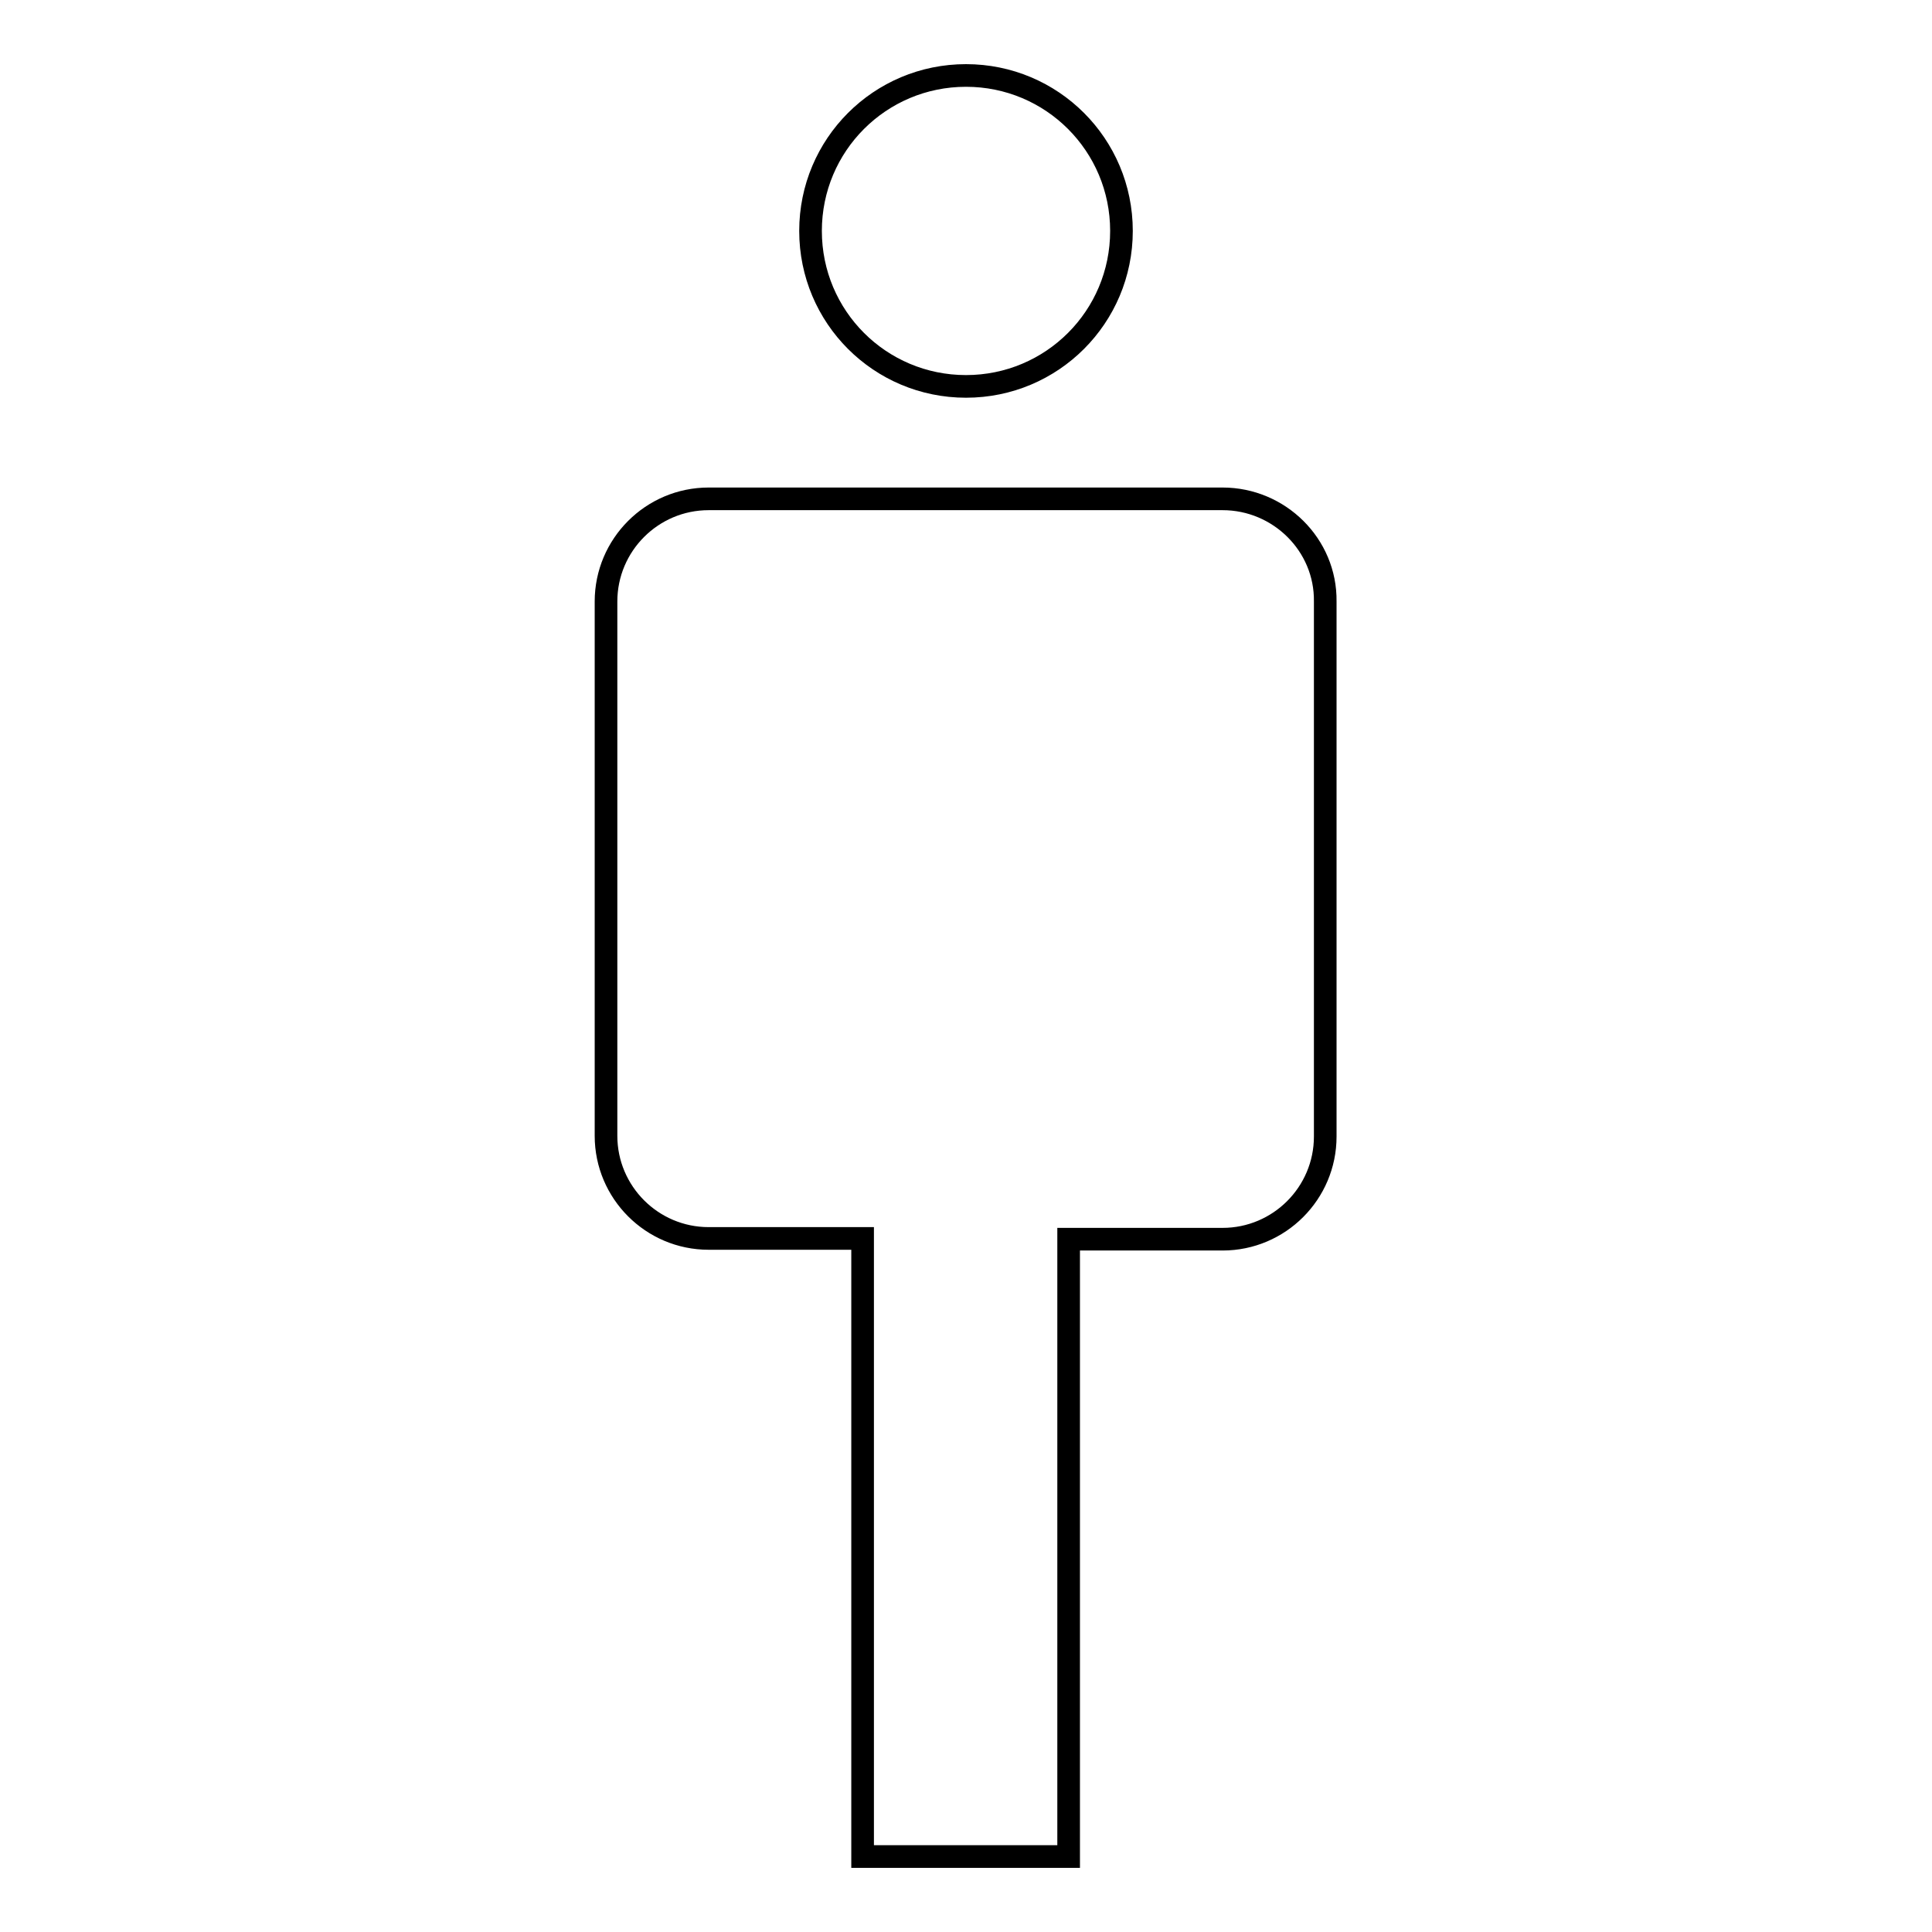 <?xml version="1.0" encoding="utf-8"?>
<!-- Svg Vector Icons : http://www.onlinewebfonts.com/icon -->
<!DOCTYPE svg PUBLIC "-//W3C//DTD SVG 1.1//EN" "http://www.w3.org/Graphics/SVG/1.1/DTD/svg11.dtd">
<svg version="1.1" xmlns="http://www.w3.org/2000/svg" xmlns:xlink="http://www.w3.org/1999/xlink" x="0px" y="0px" viewBox="0 0 256 256" enable-background="new 0 0 256 256" xml:space="preserve">
<g><g><path stroke-width="3" fill-opacity="0" stroke="#000000"  d="M107.4,30.6c0,11.4,9.2,20.6,20.6,20.6c11.4,0,20.6-9.2,20.6-20.6c0-11.4-9.2-20.6-20.6-20.6C116.6,10,107.4,19.2,107.4,30.6L107.4,30.6z"/><path stroke-width="3" fill-opacity="0" stroke="#000000"  d="M162,66.1H93.9c-7.5,0-13.6,6.1-13.6,13.6v70.8c0,7.5,6.1,13.6,13.6,13.6h20.4V246h27.3v-81.8h20.4c7.5,0,13.6-6.1,13.6-13.6V79.7C175.7,72.2,169.5,66.1,162,66.1z"/></g></g>
</svg>